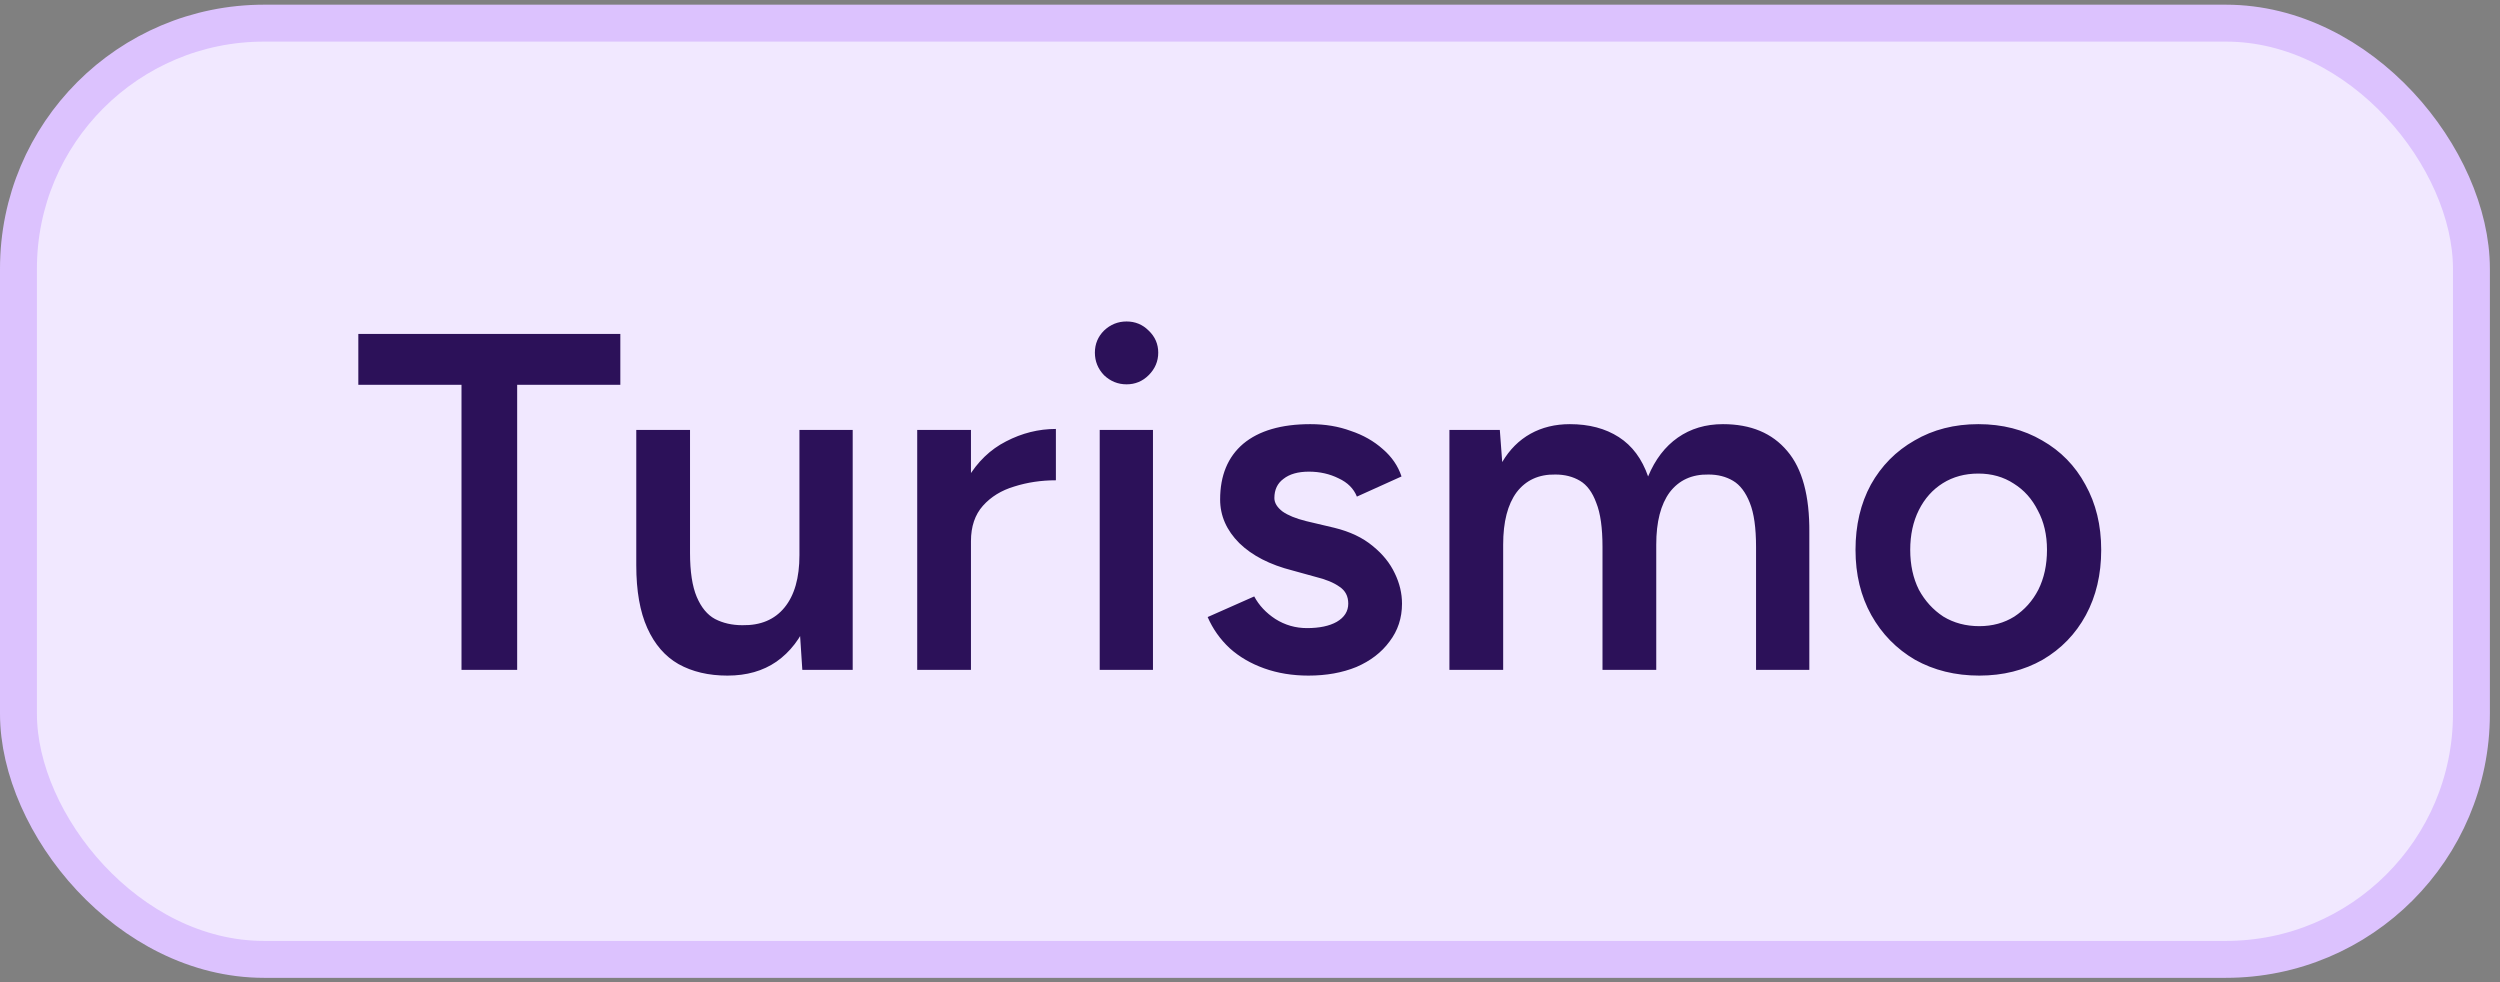 <svg width="112" height="44" viewBox="0 0 112 44" fill="none" xmlns="http://www.w3.org/2000/svg">
<rect x="0" y="0" width="112" height="44" fill="#808080" stroke="none"/>
<rect x="0.827" y="1.037" width="109.893" height="41.943" rx="11.003" fill="#F1E8FF"/>
<rect x="0.827" y="1.037" width="109.893" height="41.943" rx="11.003" stroke="#DCC2FE" stroke-width="1.654"/>
<path d="M20.675 30.009V17.239H16.053V14.96H27.791V17.239H23.169V30.009H20.675ZM35.944 30.009L35.815 28.031V19.26H38.201V30.009H35.944ZM28.505 24.763V19.26H30.913V24.763H28.505ZM30.913 24.763C30.913 25.609 31.014 26.268 31.214 26.741C31.415 27.214 31.687 27.544 32.031 27.73C32.389 27.916 32.798 28.009 33.256 28.009C34.073 28.024 34.704 27.759 35.148 27.214C35.593 26.669 35.815 25.888 35.815 24.871H36.718C36.718 26.003 36.546 26.978 36.202 27.794C35.872 28.597 35.399 29.213 34.783 29.643C34.181 30.059 33.45 30.267 32.59 30.267C31.744 30.267 31.014 30.095 30.397 29.751C29.795 29.407 29.329 28.869 29 28.139C28.67 27.408 28.505 26.469 28.505 25.322V24.763H30.913ZM42.682 24.29C42.682 23.13 42.904 22.177 43.349 21.431C43.793 20.686 44.366 20.134 45.068 19.776C45.785 19.403 46.53 19.217 47.304 19.217V21.517C46.645 21.517 46.022 21.61 45.434 21.797C44.861 21.969 44.395 22.255 44.036 22.657C43.678 23.058 43.499 23.588 43.499 24.247L42.682 24.29ZM41.091 30.009V19.26H43.499V30.009H41.091ZM49.267 30.009V19.26H51.653V30.009H49.267ZM50.47 17.218C50.083 17.218 49.747 17.081 49.46 16.809C49.188 16.523 49.051 16.186 49.051 15.799C49.051 15.412 49.188 15.082 49.46 14.81C49.747 14.538 50.083 14.402 50.47 14.402C50.857 14.402 51.187 14.538 51.459 14.81C51.746 15.082 51.889 15.412 51.889 15.799C51.889 16.186 51.746 16.523 51.459 16.809C51.187 17.081 50.857 17.218 50.47 17.218ZM58.618 30.267C57.901 30.267 57.242 30.159 56.64 29.944C56.038 29.729 55.522 29.428 55.092 29.041C54.662 28.64 54.333 28.174 54.103 27.644L56.189 26.72C56.404 27.121 56.719 27.458 57.135 27.73C57.565 28.002 58.038 28.139 58.553 28.139C59.112 28.139 59.557 28.045 59.886 27.859C60.23 27.658 60.402 27.386 60.402 27.042C60.402 26.712 60.273 26.462 60.015 26.29C59.757 26.103 59.392 25.953 58.919 25.838L57.909 25.559C56.891 25.301 56.096 24.892 55.522 24.333C54.949 23.76 54.662 23.108 54.662 22.377C54.662 21.302 55.006 20.471 55.694 19.883C56.397 19.296 57.4 19.002 58.704 19.002C59.363 19.002 59.965 19.102 60.51 19.303C61.069 19.489 61.549 19.762 61.95 20.12C62.351 20.464 62.631 20.872 62.788 21.345L60.789 22.248C60.646 21.89 60.374 21.617 59.972 21.431C59.571 21.231 59.127 21.13 58.639 21.13C58.152 21.13 57.772 21.238 57.5 21.453C57.228 21.653 57.092 21.94 57.092 22.313C57.092 22.528 57.214 22.728 57.457 22.915C57.701 23.087 58.052 23.23 58.511 23.345L59.779 23.645C60.481 23.817 61.054 24.09 61.499 24.462C61.943 24.821 62.273 25.229 62.488 25.688C62.703 26.132 62.81 26.584 62.81 27.042C62.81 27.687 62.624 28.253 62.251 28.74C61.893 29.228 61.398 29.608 60.768 29.88C60.137 30.138 59.421 30.267 58.618 30.267ZM64.934 30.009V19.26H67.192L67.299 20.7C67.629 20.141 68.052 19.719 68.567 19.432C69.084 19.145 69.671 19.002 70.33 19.002C71.19 19.002 71.921 19.195 72.523 19.582C73.125 19.969 73.562 20.557 73.835 21.345C74.15 20.586 74.594 20.005 75.167 19.604C75.741 19.203 76.414 19.002 77.188 19.002C78.435 19.002 79.395 19.403 80.069 20.206C80.742 20.994 81.072 22.212 81.058 23.86V30.009H78.671V24.505C78.671 23.645 78.578 22.986 78.392 22.528C78.206 22.055 77.955 21.725 77.64 21.539C77.324 21.352 76.959 21.259 76.543 21.259C75.798 21.245 75.218 21.51 74.802 22.055C74.401 22.599 74.2 23.38 74.2 24.398V30.009H71.792V24.505C71.792 23.645 71.699 22.986 71.513 22.528C71.341 22.055 71.097 21.725 70.782 21.539C70.466 21.352 70.101 21.259 69.685 21.259C68.94 21.245 68.36 21.51 67.944 22.055C67.543 22.599 67.342 23.38 67.342 24.398V30.009H64.934ZM88.673 30.267C87.599 30.267 86.638 30.03 85.793 29.557C84.962 29.07 84.309 28.404 83.836 27.558C83.364 26.712 83.127 25.738 83.127 24.634C83.127 23.531 83.356 22.556 83.815 21.711C84.288 20.865 84.94 20.206 85.771 19.733C86.603 19.246 87.555 19.002 88.63 19.002C89.705 19.002 90.658 19.246 91.49 19.733C92.321 20.206 92.966 20.865 93.424 21.711C93.897 22.556 94.134 23.531 94.134 24.634C94.134 25.738 93.904 26.712 93.446 27.558C92.987 28.404 92.342 29.07 91.511 29.557C90.68 30.03 89.734 30.267 88.673 30.267ZM88.673 28.052C89.261 28.052 89.784 27.909 90.243 27.622C90.701 27.322 91.06 26.92 91.318 26.419C91.576 25.903 91.705 25.308 91.705 24.634C91.705 23.961 91.568 23.373 91.296 22.872C91.038 22.356 90.68 21.954 90.221 21.668C89.763 21.367 89.232 21.216 88.63 21.216C88.028 21.216 87.498 21.36 87.04 21.646C86.581 21.933 86.223 22.334 85.965 22.85C85.707 23.366 85.578 23.961 85.578 24.634C85.578 25.308 85.707 25.903 85.965 26.419C86.237 26.92 86.603 27.322 87.061 27.622C87.534 27.909 88.072 28.052 88.673 28.052Z" fill="#2C1159"/>
</svg>
